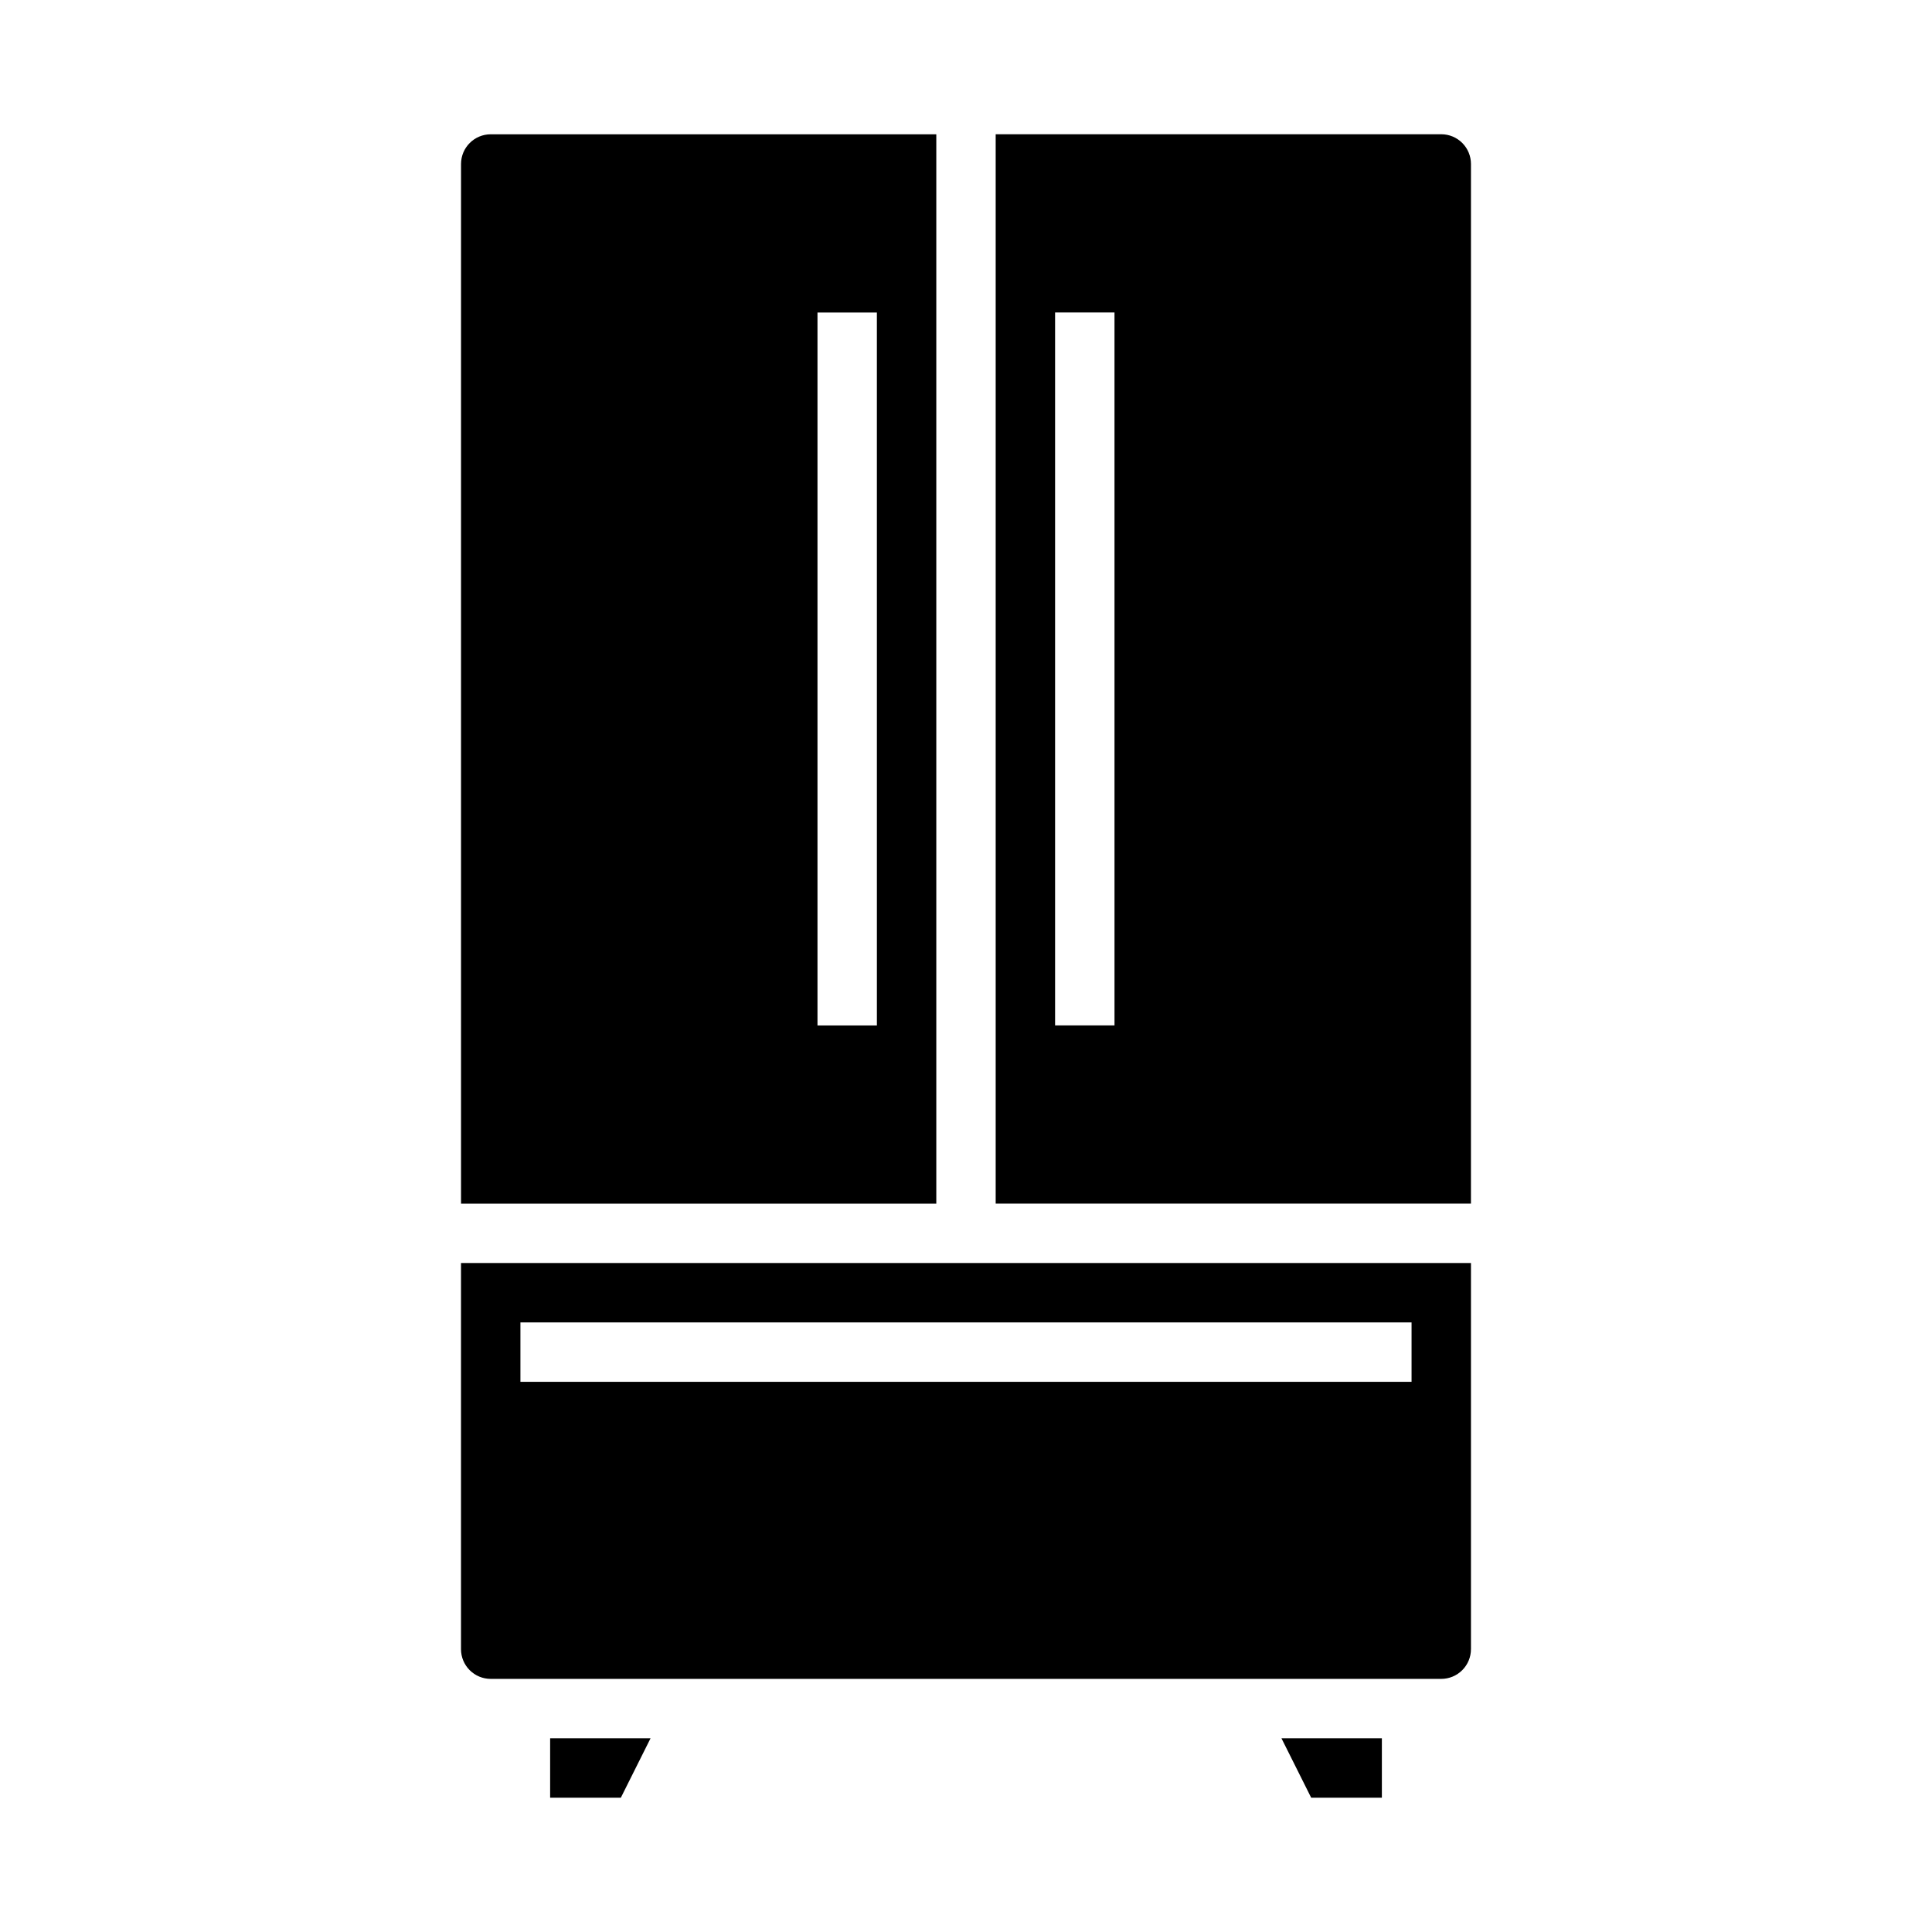<?xml version="1.0" encoding="UTF-8"?>
<!-- Uploaded to: SVG Repo, www.svgrepo.com, Generator: SVG Repo Mixer Tools -->
<svg fill="#000000" width="800px" height="800px" version="1.1" viewBox="144 144 512 512" xmlns="http://www.w3.org/2000/svg">
 <g>
  <path d="m510.21 620.41v-15.742h-26.609l7.875 15.742z"/>
  <path d="m533.82 581.05v-102.34h-267.65v102.34c0 2.09 0.828 4.09 2.305 5.566 1.477 1.477 3.477 2.305 5.566 2.305h251.9c2.09 0 4.09-0.828 5.566-2.305 1.477-1.477 2.309-3.477 2.309-5.566zm-15.742-70.848h-236.16v-15.746h236.16z"/>
  <path d="m308.53 620.41 7.871-15.742h-26.609v15.742z"/>
  <path d="m266.18 462.98h125.95v-283.39h-118.08c-4.348 0-7.871 3.523-7.871 7.871zm94.461-236.16h15.742l0.004 188.93h-15.746z"/>
  <path d="m533.82 187.45c0-2.086-0.832-4.09-2.309-5.566-1.477-1.477-3.477-2.305-5.566-2.305h-118.08v283.39h125.95zm-94.465 228.29h-15.746v-188.93h15.742z"/>
 </g>
</svg>